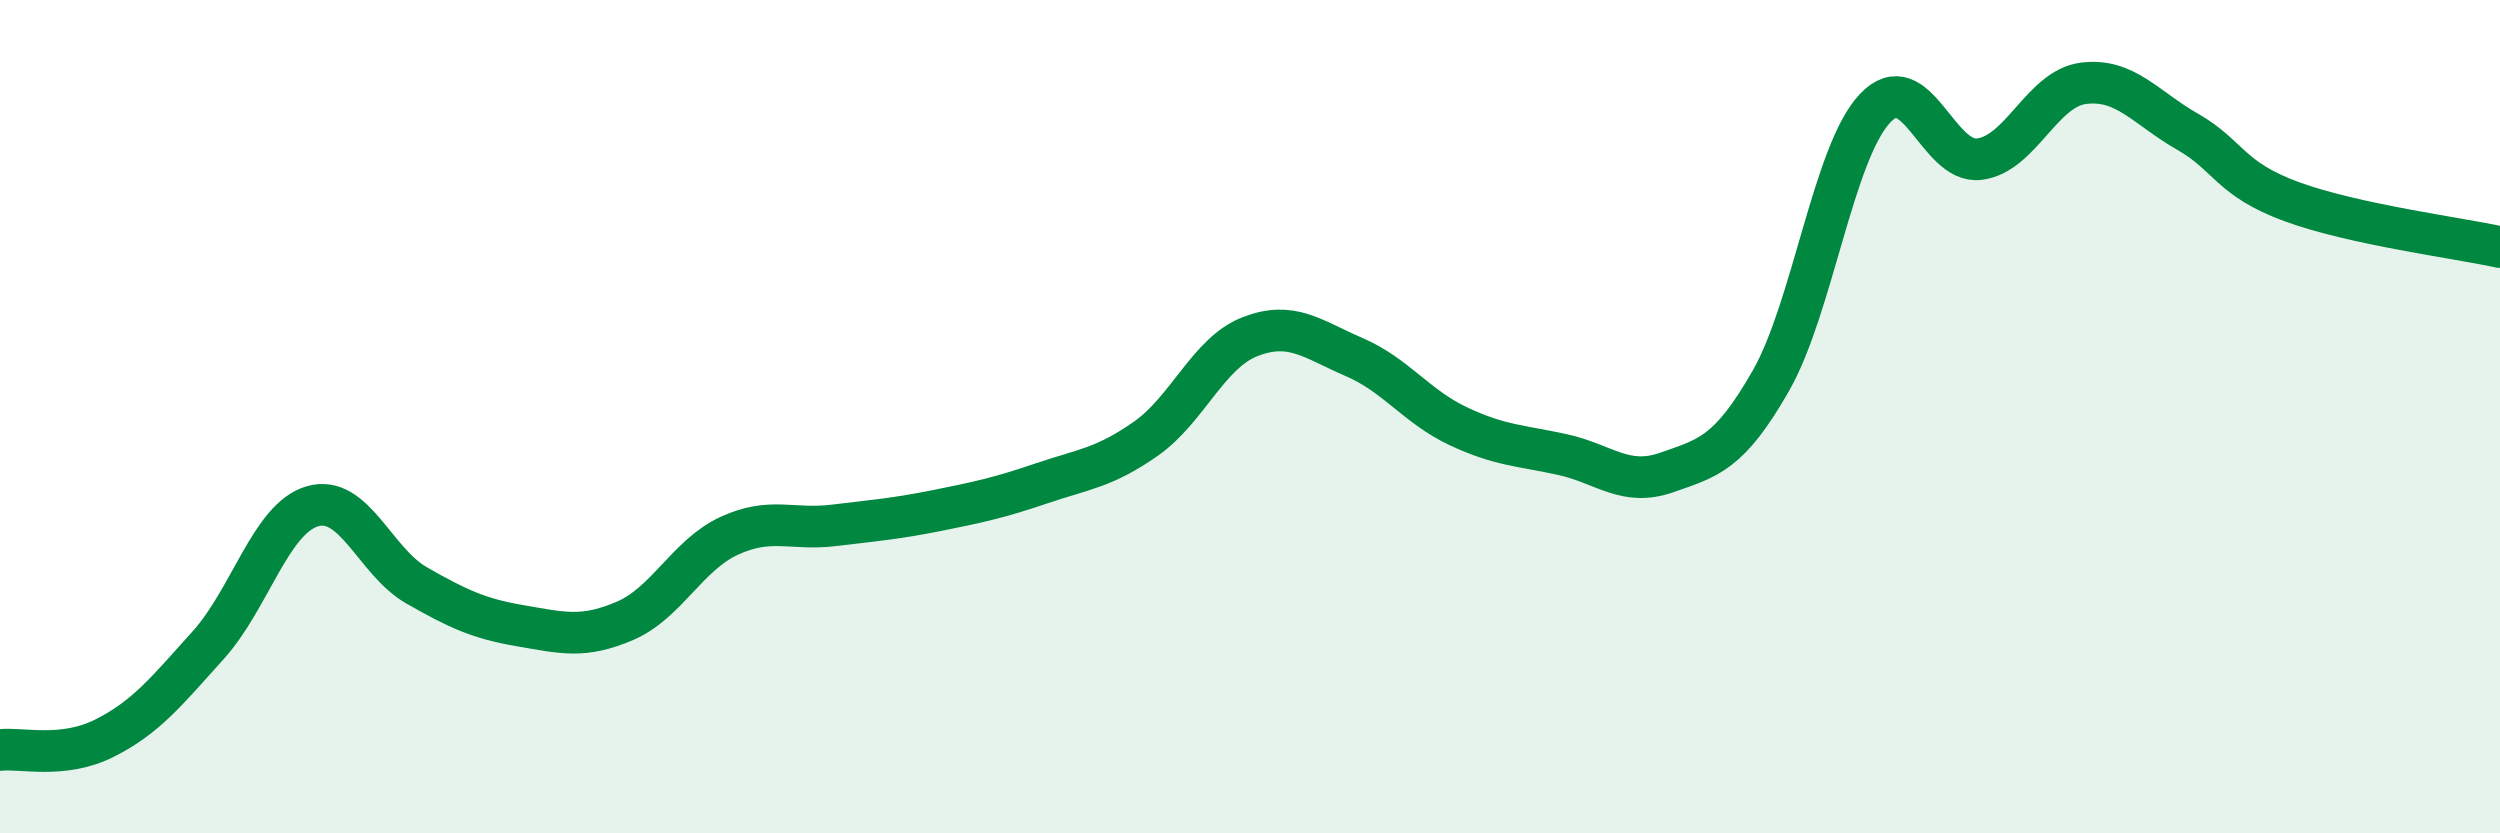 
    <svg width="60" height="20" viewBox="0 0 60 20" xmlns="http://www.w3.org/2000/svg">
      <path
        d="M 0,18 C 0.5,17.94 1.5,18.22 2.5,17.72 C 3.5,17.22 4,16.59 5,15.48 C 6,14.37 6.5,12.44 7.5,12.15 C 8.5,11.86 9,13.48 10,14.05 C 11,14.62 11.5,14.85 12.5,15.02 C 13.5,15.19 14,15.33 15,14.9 C 16,14.47 16.5,13.32 17.5,12.86 C 18.5,12.4 19,12.73 20,12.61 C 21,12.49 21.5,12.45 22.5,12.25 C 23.5,12.05 24,11.94 25,11.6 C 26,11.26 26.5,11.23 27.5,10.53 C 28.5,9.83 29,8.47 30,8.08 C 31,7.69 31.5,8.14 32.5,8.57 C 33.5,9 34,9.76 35,10.23 C 36,10.7 36.5,10.69 37.5,10.91 C 38.5,11.13 39,11.69 40,11.34 C 41,10.99 41.5,10.89 42.5,9.14 C 43.5,7.39 44,3.66 45,2.6 C 46,1.54 46.5,3.94 47.5,3.82 C 48.5,3.7 49,2.13 50,2 C 51,1.87 51.5,2.59 52.5,3.16 C 53.5,3.73 53.5,4.29 55,4.84 C 56.5,5.39 59,5.71 60,5.93L60 20L0 20Z"
        fill="#008740"
        opacity="0.1"
        stroke-linecap="round"
        stroke-linejoin="round"
      />
      <path
        d="M 0,18 C 0.5,17.94 1.5,18.22 2.5,17.72 C 3.5,17.22 4,16.59 5,15.48 C 6,14.37 6.5,12.44 7.5,12.15 C 8.5,11.86 9,13.48 10,14.05 C 11,14.62 11.5,14.85 12.5,15.02 C 13.5,15.19 14,15.33 15,14.9 C 16,14.47 16.5,13.32 17.5,12.86 C 18.5,12.4 19,12.73 20,12.61 C 21,12.49 21.5,12.45 22.5,12.25 C 23.5,12.05 24,11.94 25,11.6 C 26,11.26 26.5,11.23 27.5,10.53 C 28.5,9.83 29,8.47 30,8.08 C 31,7.69 31.5,8.14 32.5,8.57 C 33.5,9 34,9.76 35,10.23 C 36,10.7 36.5,10.69 37.5,10.91 C 38.5,11.13 39,11.69 40,11.34 C 41,10.99 41.5,10.89 42.5,9.14 C 43.5,7.39 44,3.66 45,2.6 C 46,1.54 46.5,3.94 47.5,3.82 C 48.5,3.7 49,2.13 50,2 C 51,1.87 51.5,2.59 52.5,3.16 C 53.5,3.73 53.5,4.29 55,4.84 C 56.5,5.39 59,5.71 60,5.93"
        stroke="#008740"
        stroke-width="1"
        fill="none"
        stroke-linecap="round"
        stroke-linejoin="round"
      />
    </svg>
  